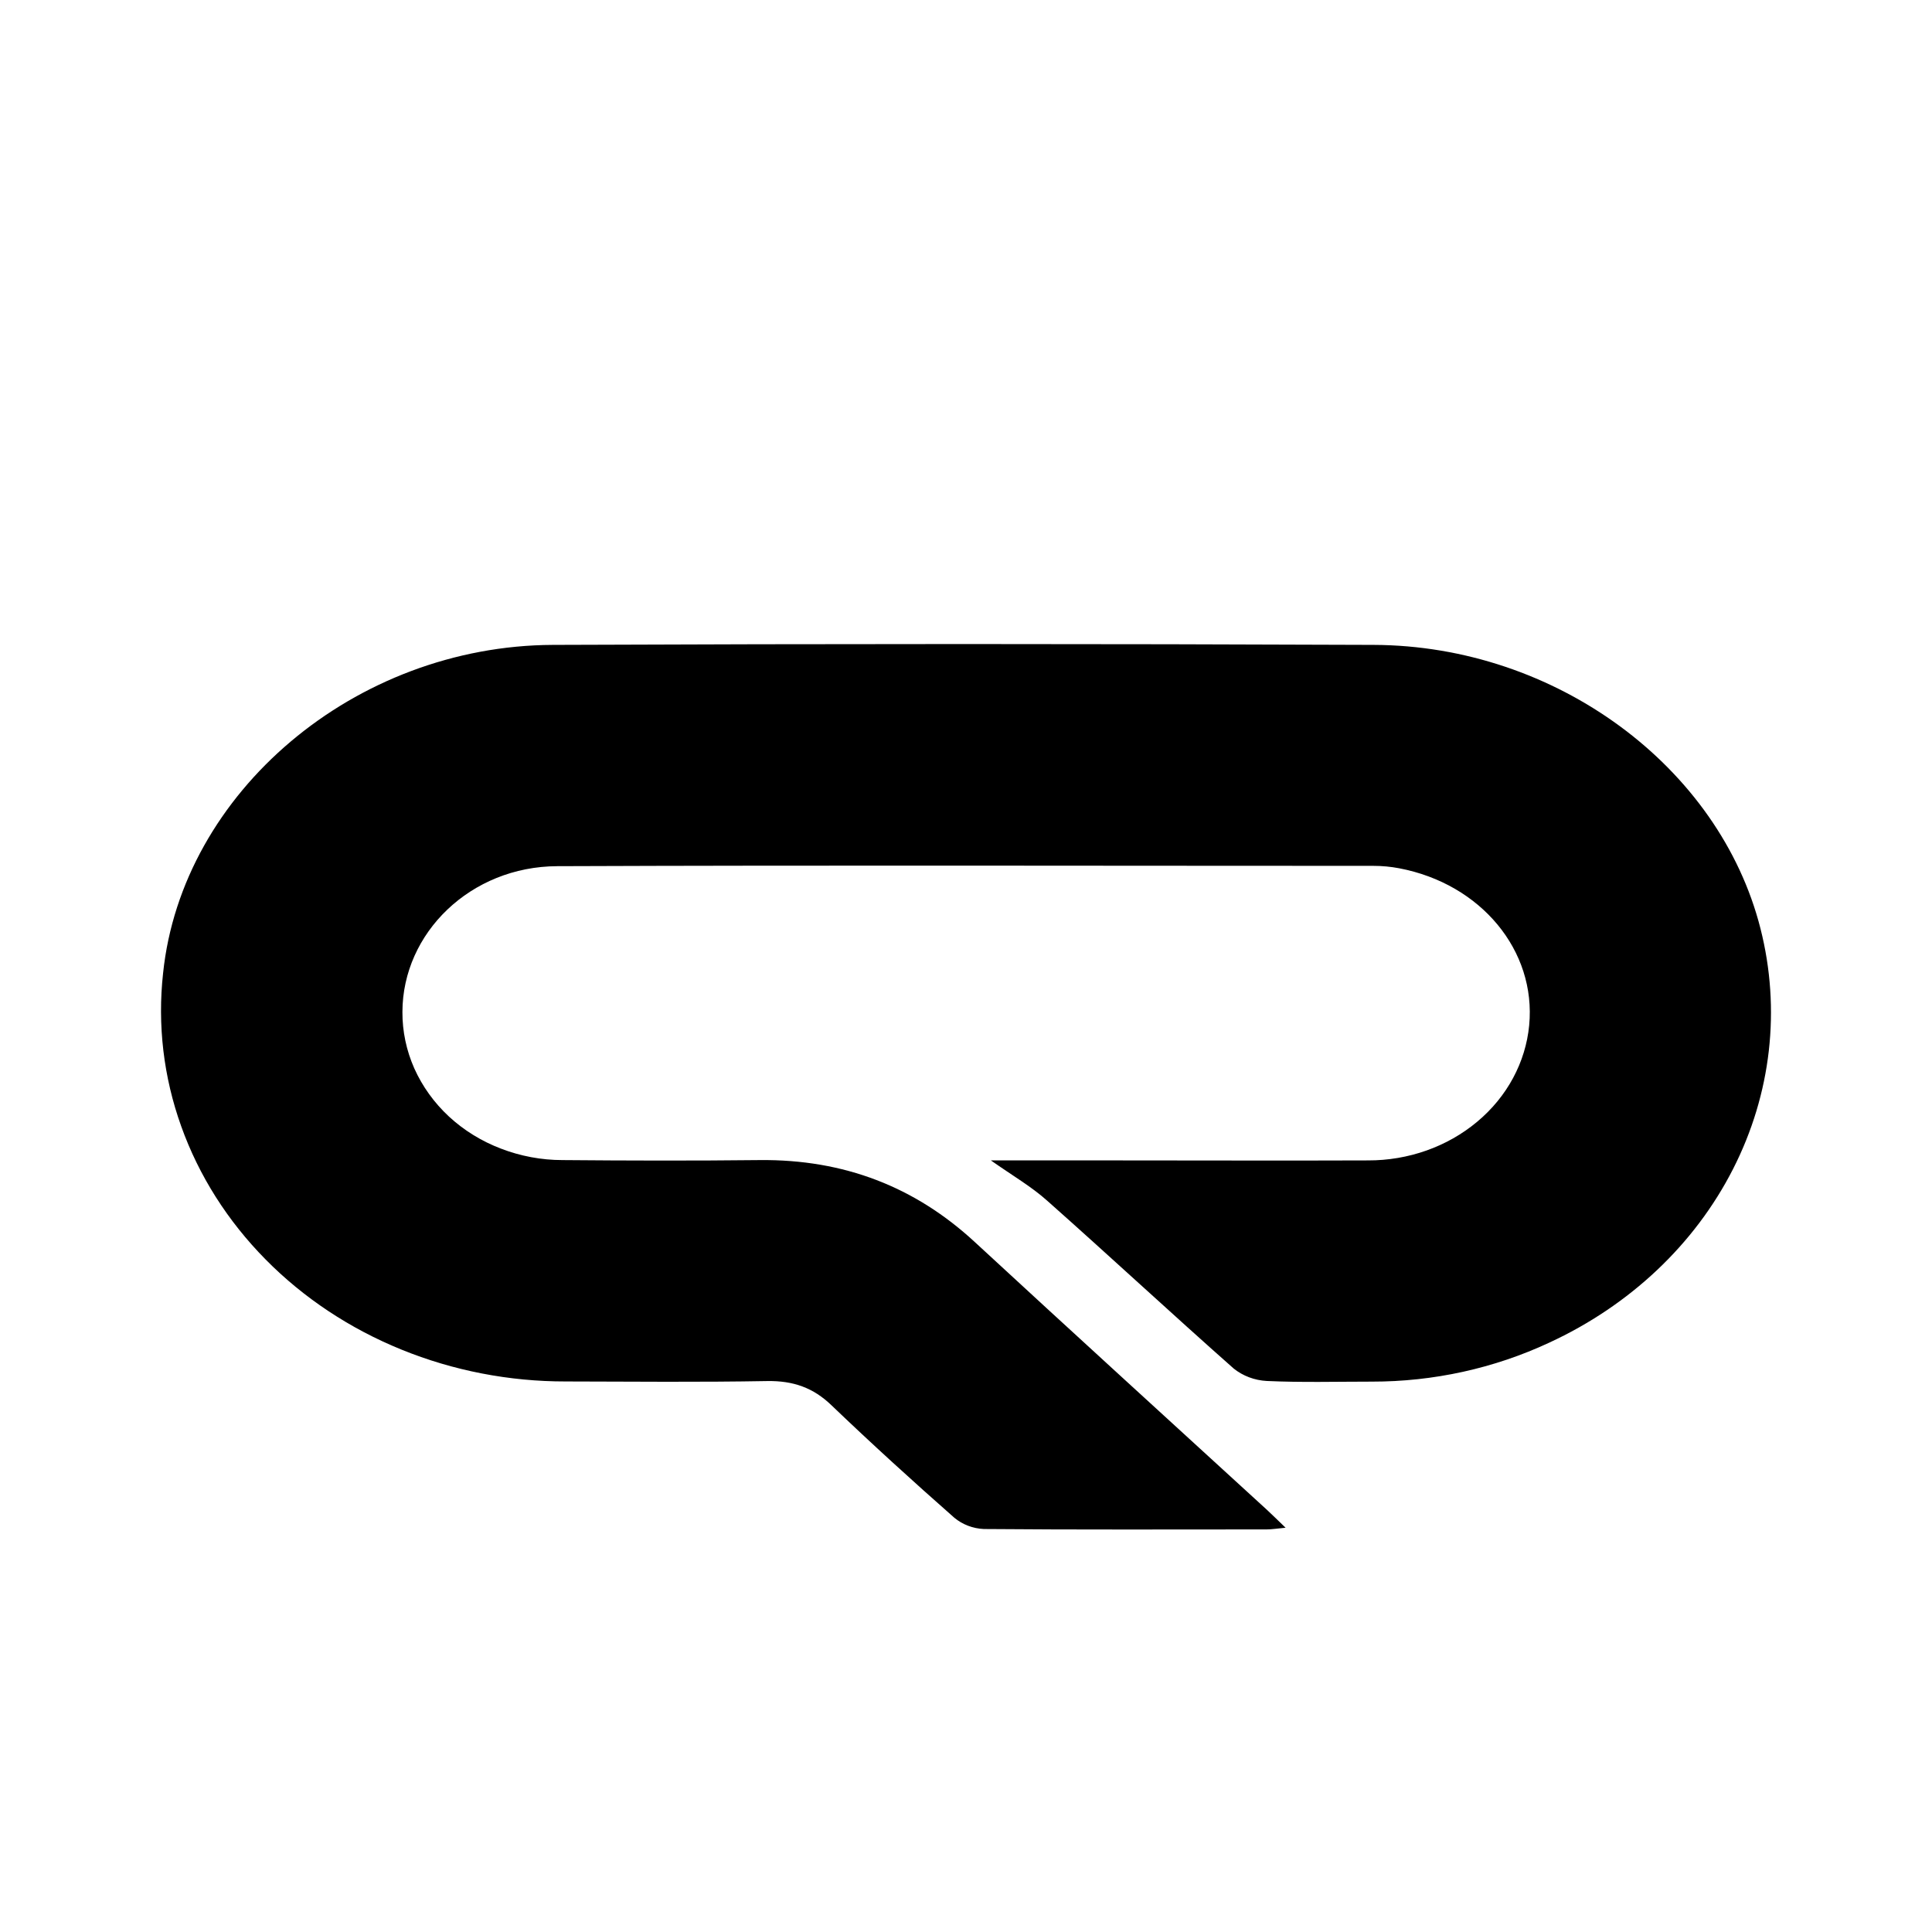<svg width="24" height="24" viewBox="0 0 24 24" fill="none" xmlns="http://www.w3.org/2000/svg">
<path d="M12.309 14.415H13.906C14.935 14.415 15.964 14.419 16.993 14.415C17.495 14.417 17.98 14.245 18.351 13.934C18.722 13.624 18.952 13.196 18.996 12.737C19.085 11.809 18.397 10.979 17.381 10.786C17.276 10.766 17.169 10.756 17.062 10.756C13.682 10.756 10.302 10.747 6.922 10.76C5.846 10.764 5.001 11.589 4.999 12.571C4.998 12.812 5.048 13.05 5.147 13.273C5.247 13.496 5.393 13.699 5.577 13.87C5.762 14.041 5.982 14.177 6.224 14.269C6.466 14.362 6.725 14.411 6.988 14.411C7.804 14.418 8.62 14.42 9.436 14.411C10.487 14.4 11.368 14.745 12.107 15.427C13.314 16.542 14.53 17.649 15.742 18.759C15.809 18.821 15.874 18.886 15.97 18.978C15.863 18.988 15.8 18.999 15.735 18.999C14.563 18.999 13.393 19.004 12.222 18.994C12.085 18.988 11.956 18.938 11.855 18.854C11.337 18.398 10.826 17.933 10.329 17.457C10.103 17.239 9.855 17.151 9.531 17.156C8.697 17.171 7.863 17.163 7.029 17.161C6.326 17.162 5.631 17.027 4.989 16.766C4.346 16.505 3.77 16.123 3.299 15.645C2.827 15.167 2.47 14.604 2.251 13.991C2.031 13.378 1.955 12.73 2.026 12.088C2.26 9.844 4.405 8.021 6.869 8.011C10.267 7.997 13.665 7.997 17.063 8.011C19.328 8.019 21.359 9.525 21.869 11.534C22.124 12.537 22.004 13.59 21.528 14.523C21.052 15.457 20.248 16.216 19.245 16.679C18.562 16.998 17.807 17.164 17.041 17.163C16.606 17.163 16.171 17.175 15.737 17.155C15.585 17.147 15.441 17.093 15.326 17.001C14.547 16.312 13.786 15.605 13.009 14.916C12.814 14.741 12.579 14.605 12.309 14.415Z" fill="#000000"/>
</svg>
